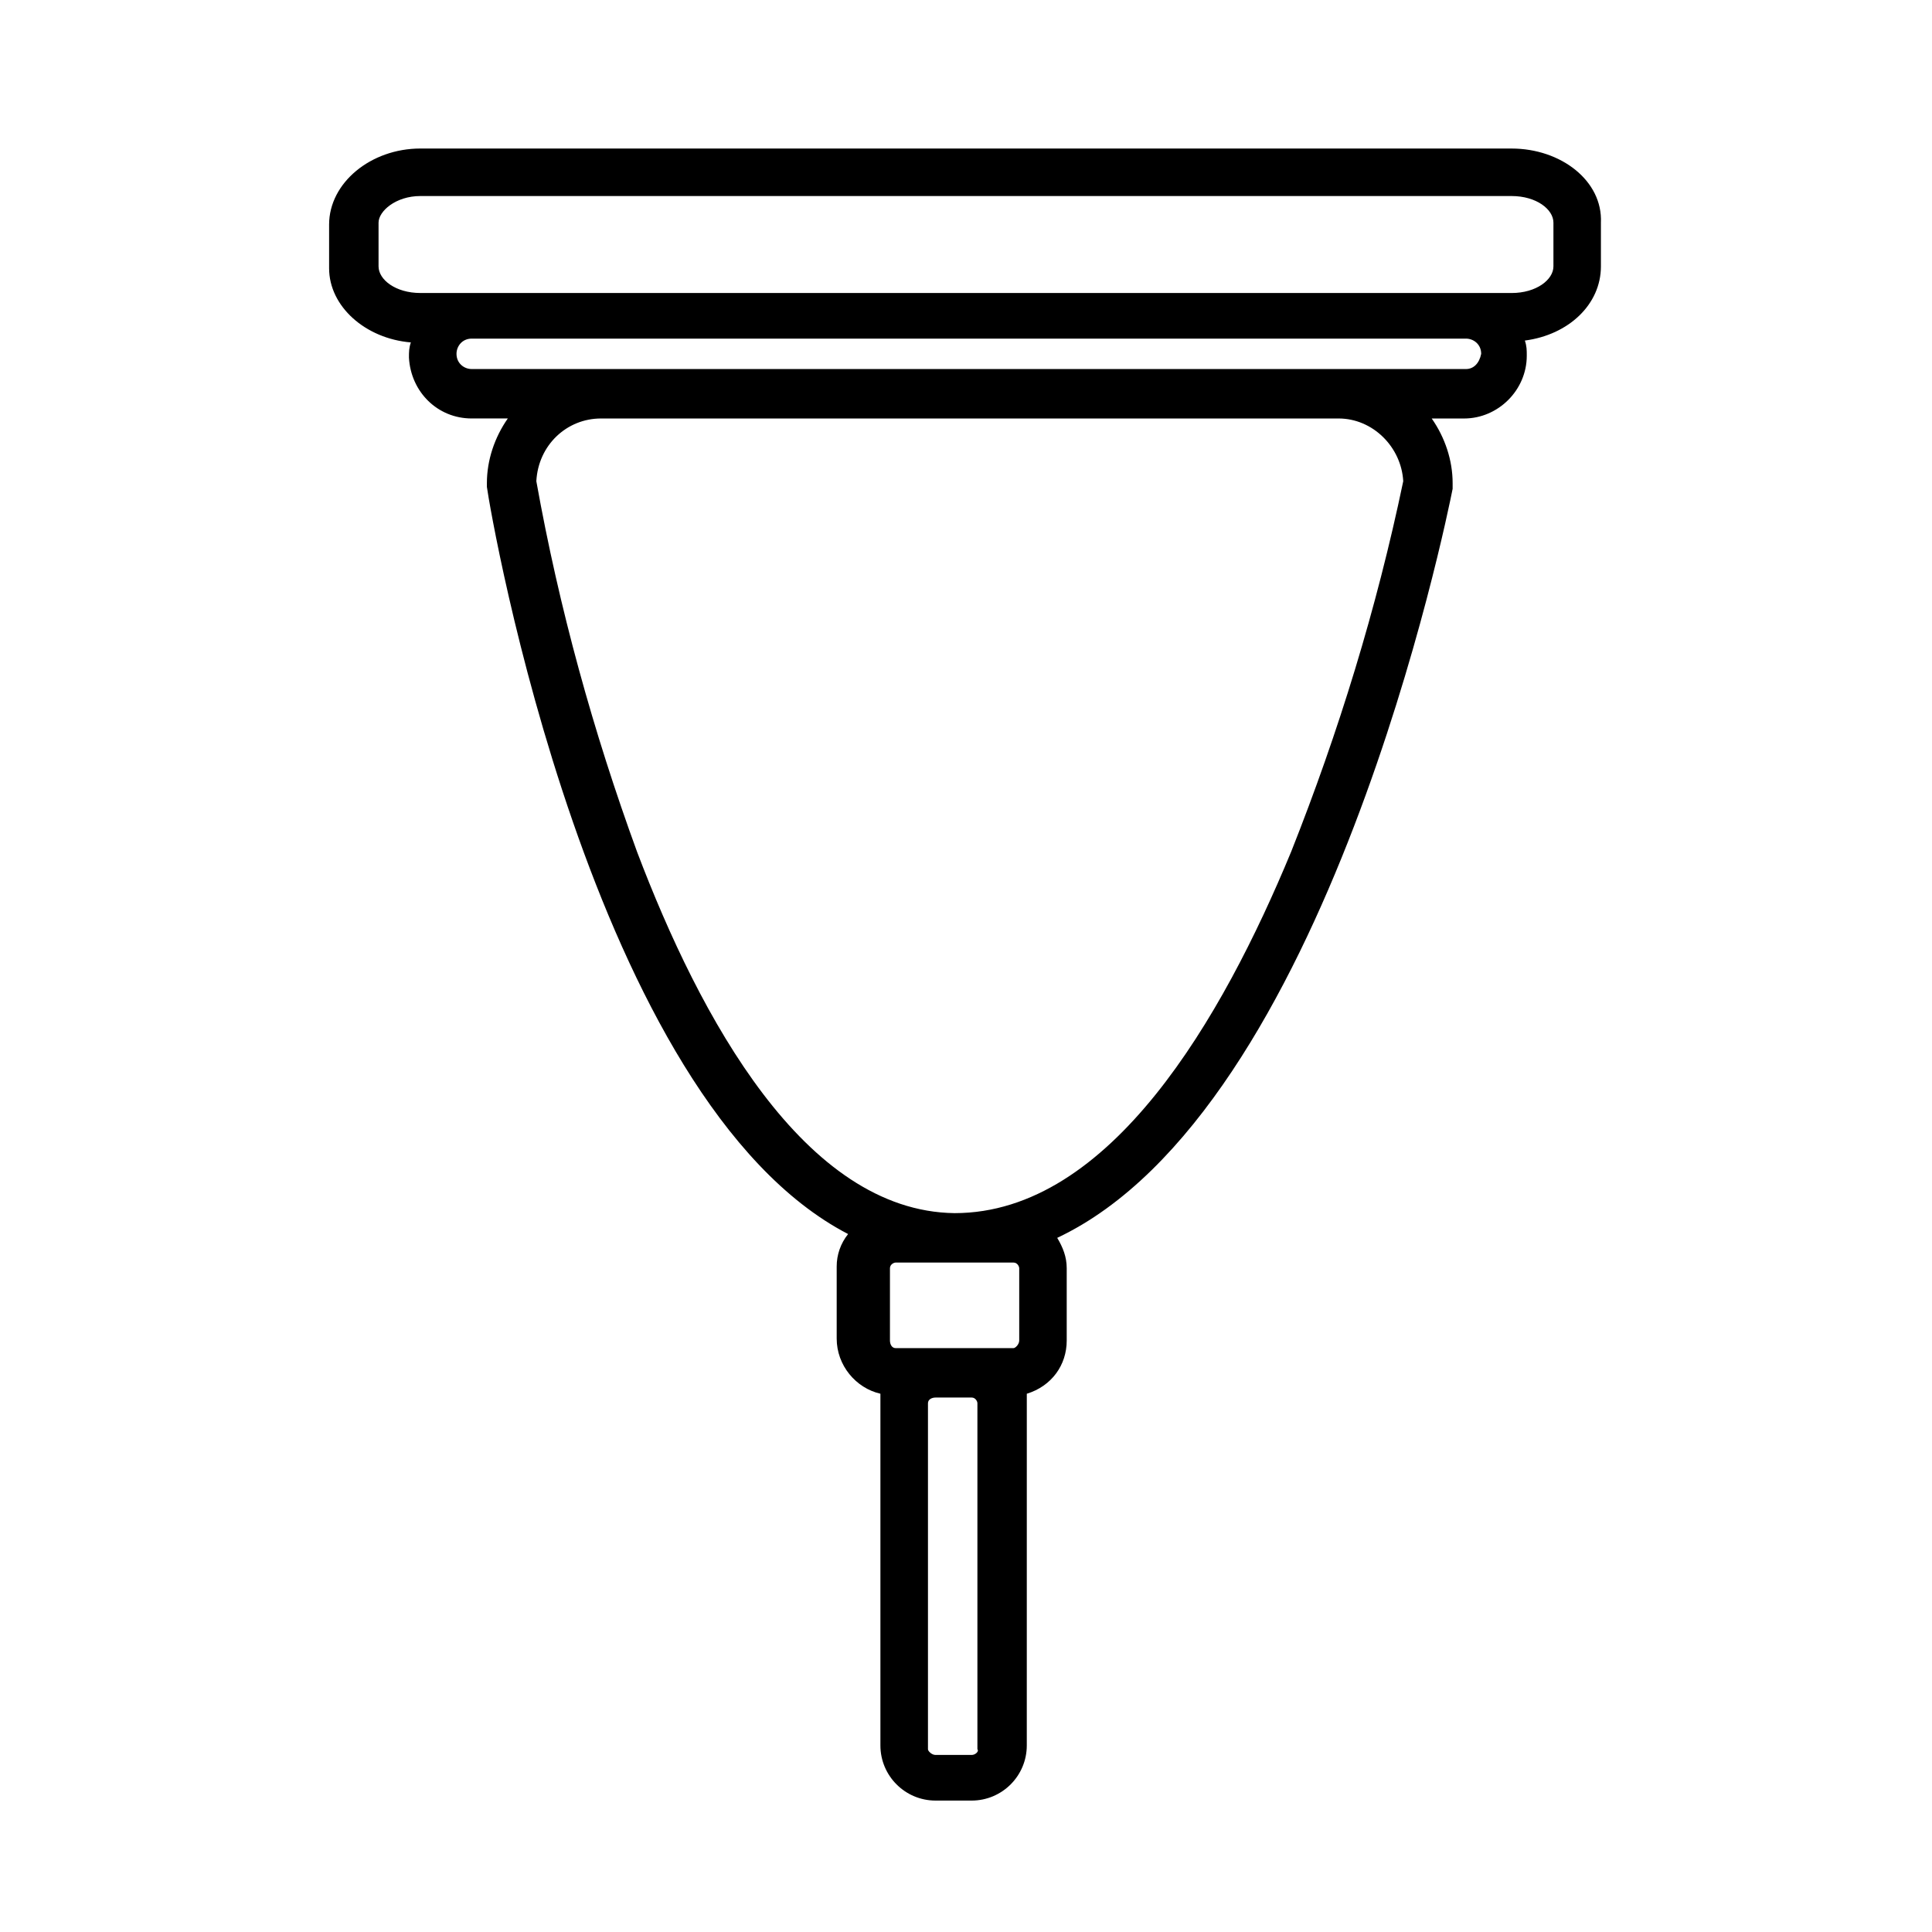 <?xml version="1.0" encoding="UTF-8"?>
<!-- Uploaded to: ICON Repo, www.iconrepo.com, Generator: ICON Repo Mixer Tools -->
<svg fill="#000000" width="800px" height="800px" version="1.1" viewBox="144 144 512 512" xmlns="http://www.w3.org/2000/svg">
 <path d="m544.59 183.36h-289.19c-13.098 0-24.184 9.07-24.184 20.152v11.586c0 10.078 9.574 18.641 21.664 19.648-0.504 1.512-0.504 2.519-0.504 4.031 0.504 9.07 7.559 16.121 16.625 16.121h9.574c-3.527 5.039-5.543 11.082-5.543 17.129v1.008c1.008 7.559 27.711 162.73 95.723 198-2.016 2.519-3.023 5.543-3.023 8.566v19.145c0 7.055 5.039 13.098 11.586 14.609v2.016 91.191c0 8.062 6.551 14.609 14.609 14.609h9.574c8.062 0 14.609-6.551 14.609-14.609l0.004-90.684v-2.519c6.551-2.016 10.578-7.559 10.578-14.105v-19.145c0-3.023-1.008-5.543-2.519-8.062 71.543-33.754 103.28-190.95 104.79-198.5v-1.512c0-6.047-2.016-12.09-5.543-17.129h8.566c9.07 0 16.625-7.559 16.625-16.625 0-1.512 0-2.519-0.504-4.031 11.586-1.512 20.152-9.574 20.152-19.648v-11.586c0.504-11.086-10.578-19.652-23.676-19.652zm-143.08 425.72h-9.574c-1.008 0-2.016-1.008-2.016-1.512v-91.691c0-1.008 1.008-1.512 2.016-1.512h9.574c1.008 0 1.512 1.008 1.512 1.512v91.691c0.5 0.504-0.508 1.512-1.512 1.512zm12.594-109.83c0 1.008-1.008 2.016-1.512 2.016h-31.234c-1.008 0-1.512-1.008-1.512-2.016v-19.145c0-1.008 1.008-1.512 1.512-1.512h31.234c1.008 0 1.512 1.008 1.512 1.512zm72.043-129.48c-18.137 43.832-47.863 95.723-89.176 95.723-39.797-0.504-67.508-51.891-84.133-95.723-11.586-31.738-20.656-64.488-26.703-98.242 0.504-9.574 8.062-16.625 17.129-16.625h195.48c9.07 0 16.625 7.559 17.129 16.625-7.051 33.754-17.125 66.504-29.723 98.242zm46.352-127.97h-263.49c-2.016 0-4.031-1.512-4.031-4.031 0-2.016 1.512-4.031 4.031-4.031h263.49c2.016 0 4.031 1.512 4.031 4.031-0.504 2.519-2.016 4.031-4.031 4.031zm23.176-27.203c0 3.527-4.535 7.055-11.082 7.055l-289.19-0.004c-6.551 0-11.082-3.527-11.082-7.055v-11.586c0-3.023 4.535-7.055 11.082-7.055h289.19c6.551 0 11.082 3.527 11.082 7.055z"/>
</svg>